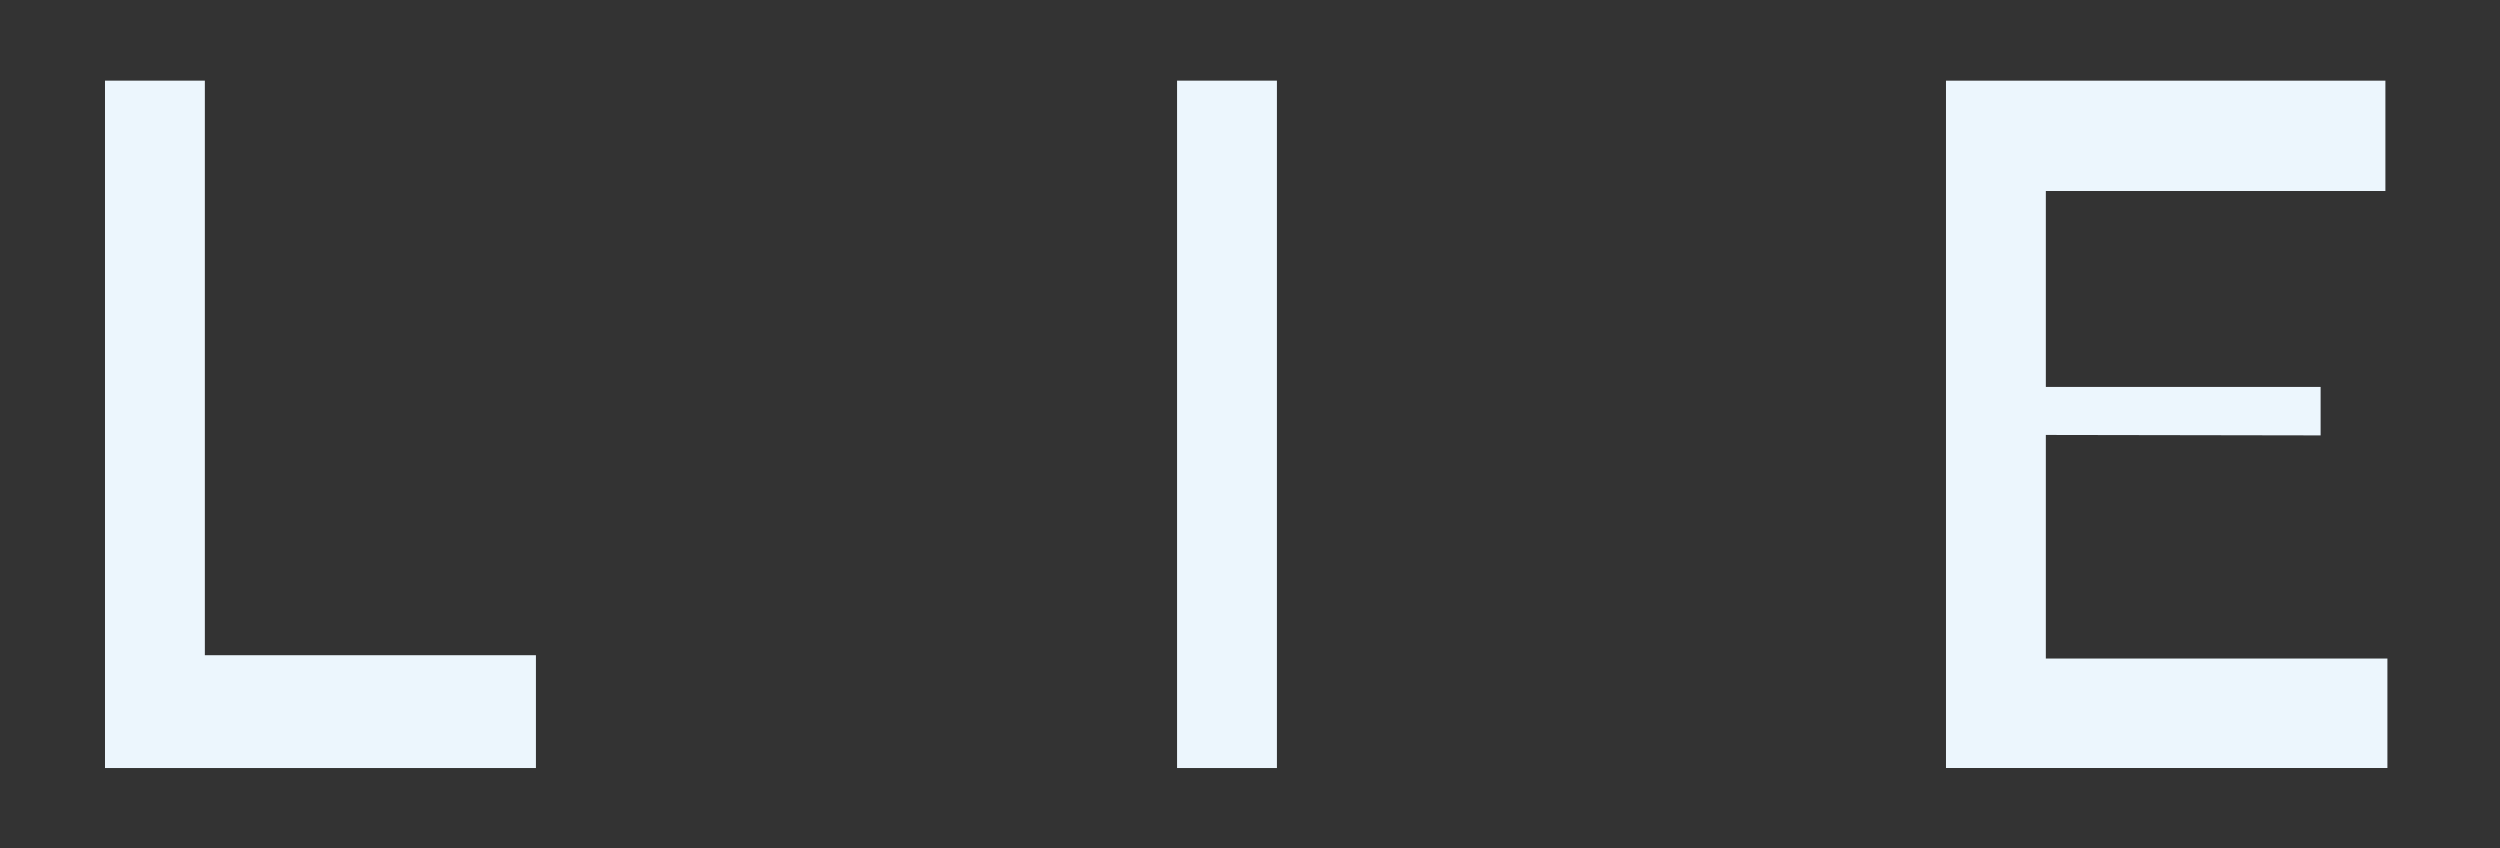 <?xml version="1.0" encoding="UTF-8"?> <!-- Generator: Adobe Illustrator 22.1.0, SVG Export Plug-In . SVG Version: 6.00 Build 0) --> <svg xmlns="http://www.w3.org/2000/svg" xmlns:xlink="http://www.w3.org/1999/xlink" x="0px" y="0px" viewBox="0 0 1119.1 379.8" style="enable-background:new 0 0 1119.1 379.8;" xml:space="preserve"><rect x="0" y="0" width="1119.1" height="379.8" fill="#333333" stroke="none"/> <style type="text/css"> .st0{fill:#ECF6FD;} </style> <g id="_x2014_лой_x5F_1"> </g> <g id="_x2014_лой_x5F_2"> <g> <path class="st0" d="M47,36.1h44.7v257.2h148.2v50.5H47V36.1z"></path> <path class="st0" d="M526.9,343.7V36.1h44.7v307.7H526.9z"></path> <path class="st0" d="M871.1,36.1h196.7v49.4h-152v87.7h123v21.7l-123-0.2v100.1h152.9v49H871.1V36.1z"></path> </g> </g> </svg> 